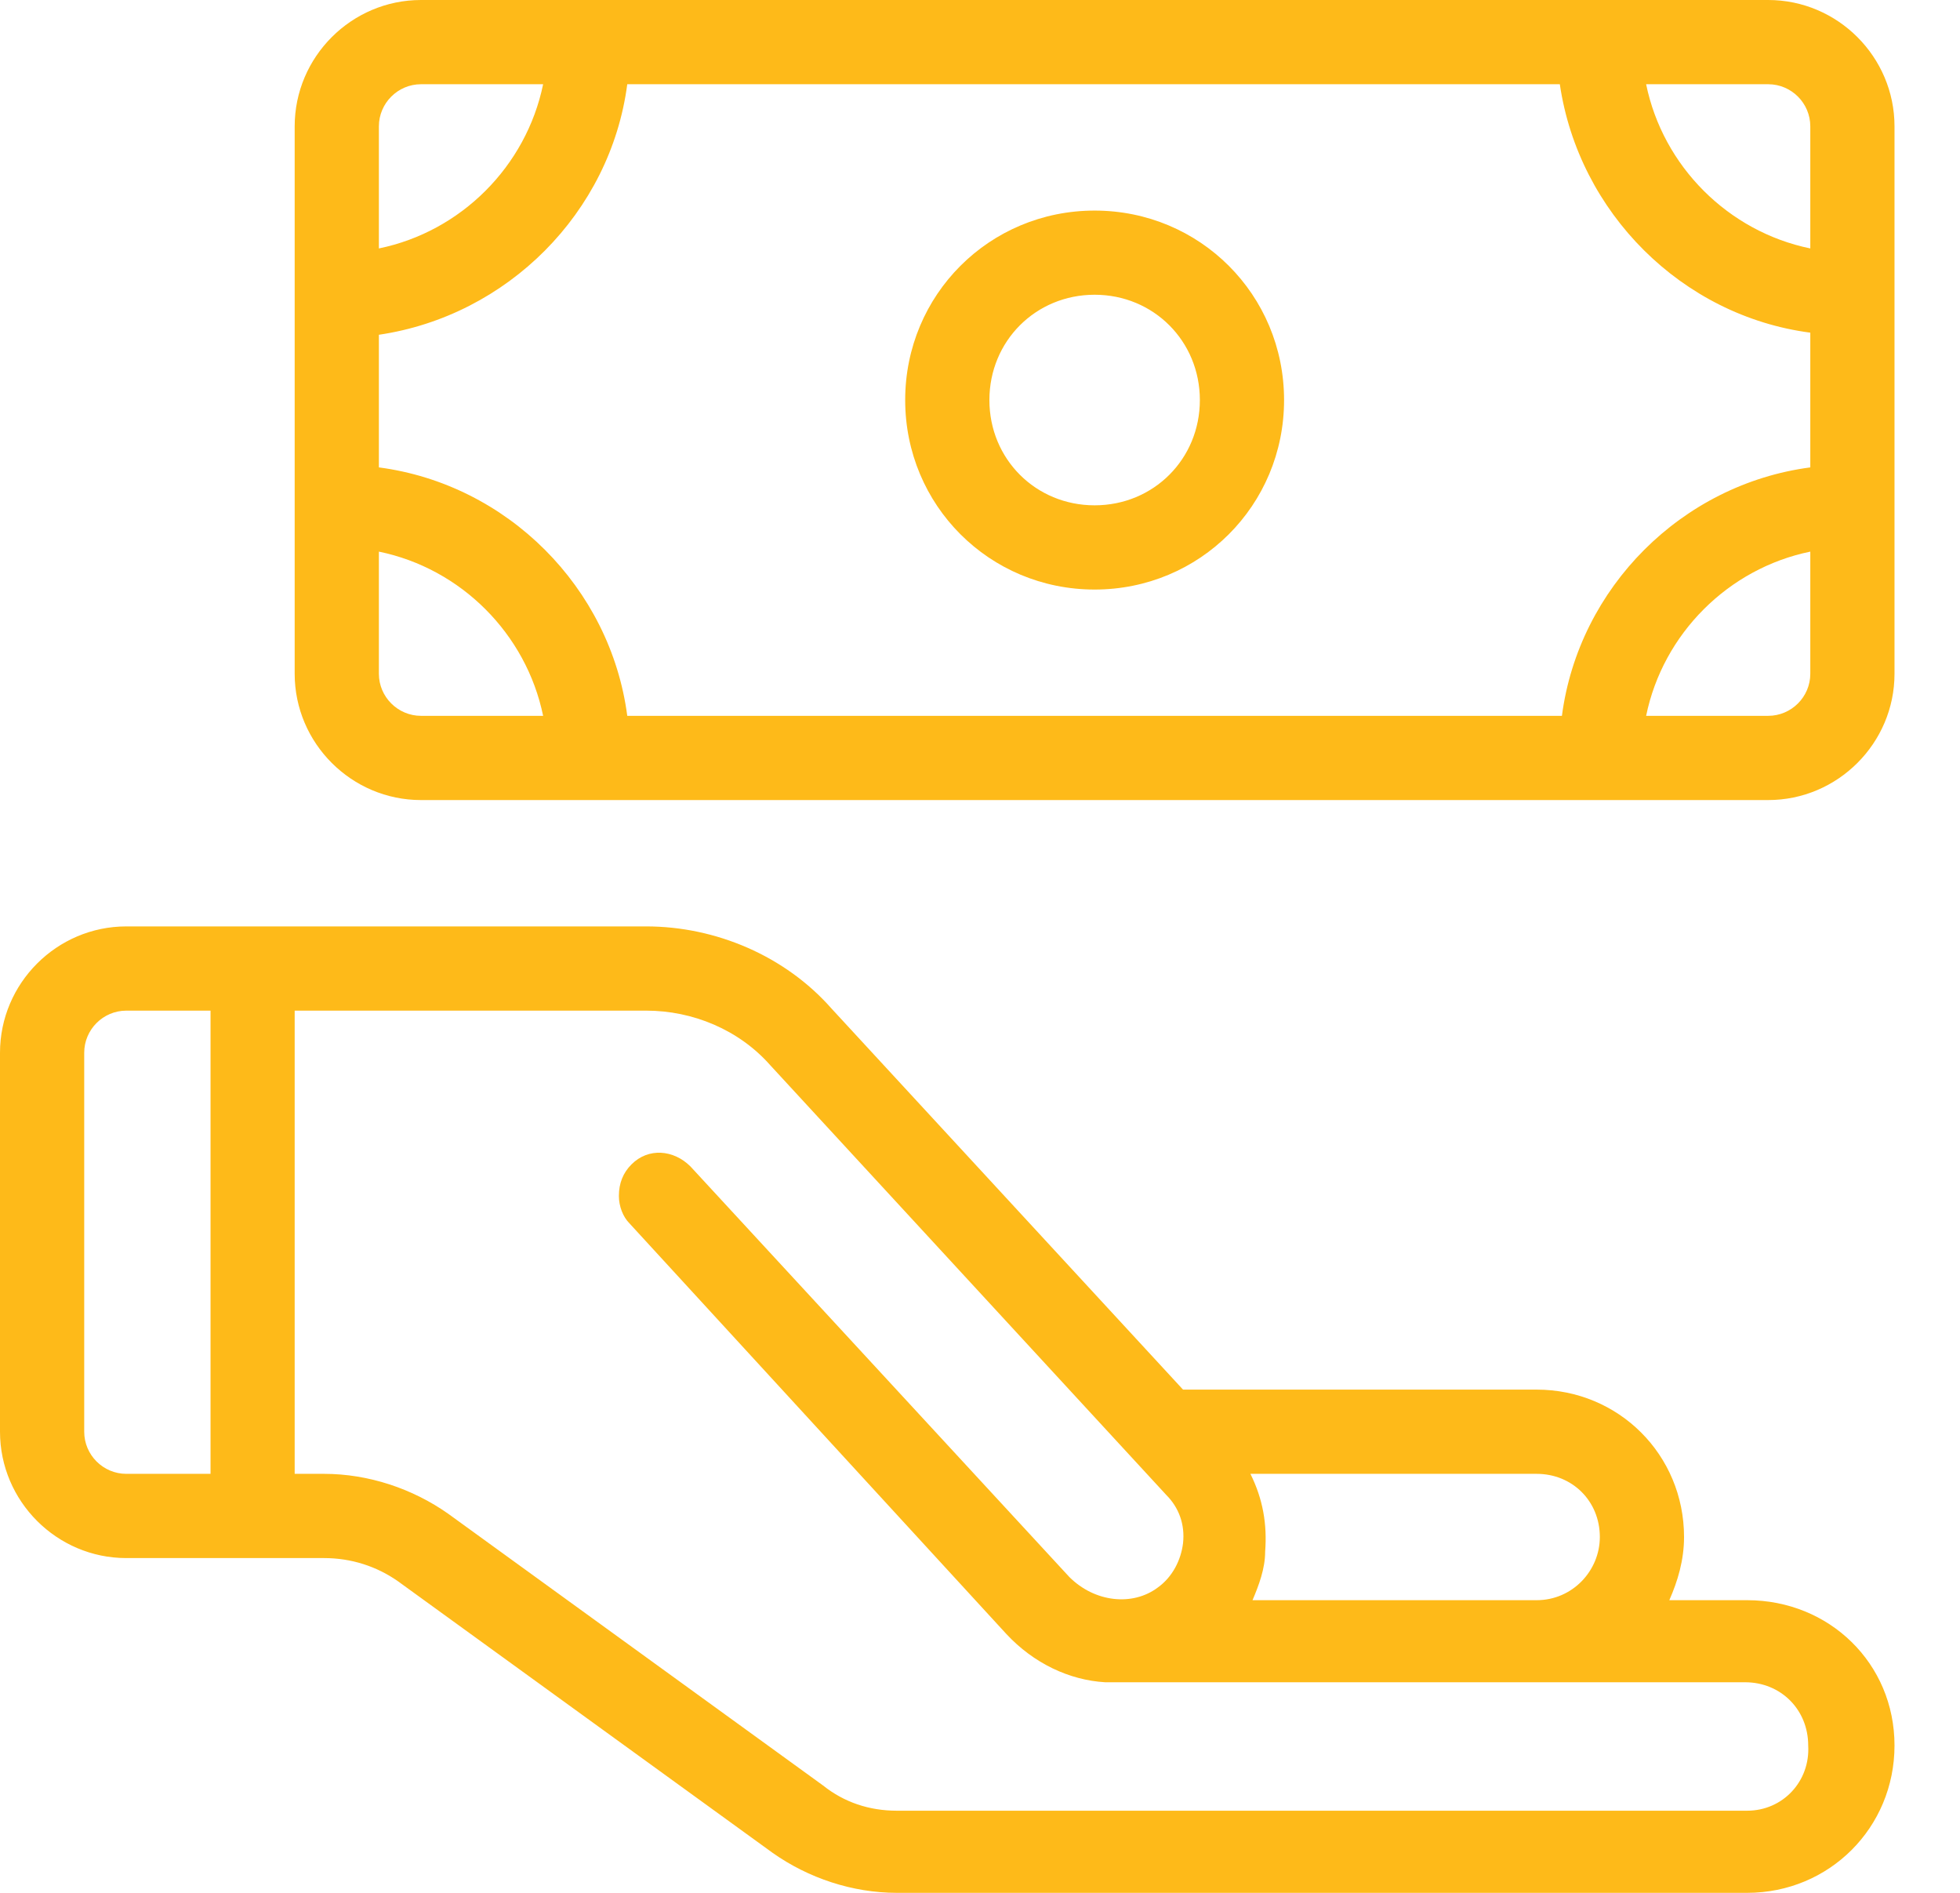 <svg width="29" height="28" viewBox="0 0 29 28" fill="none" xmlns="http://www.w3.org/2000/svg">
<path d="M25.851 23.671H24.699C24.823 23.39 24.917 23.079 24.917 22.736C24.917 21.522 23.951 20.556 22.736 20.556H17.504L12.303 14.919C11.617 14.14 10.589 13.704 9.562 13.704H1.869C0.841 13.704 0 14.545 0 15.573V21.179C0 22.207 0.841 23.048 1.869 23.048H4.796C5.201 23.048 5.575 23.172 5.887 23.39L11.431 27.408C11.96 27.782 12.614 28 13.268 28H25.851C27.066 28 28.031 27.035 28.031 25.82C28.031 24.605 27.066 23.671 25.851 23.671ZM22.736 21.802C23.266 21.802 23.671 22.207 23.671 22.736C23.671 23.235 23.266 23.671 22.736 23.671H18.532C18.625 23.453 18.719 23.204 18.719 22.954C18.75 22.549 18.687 22.176 18.501 21.802H22.736ZM3.115 21.802H1.869C1.526 21.802 1.246 21.522 1.246 21.179V15.573C1.246 15.23 1.526 14.95 1.869 14.95H3.115V21.802ZM25.851 26.785H13.268C12.863 26.785 12.489 26.661 12.178 26.412L6.634 22.394C6.105 22.02 5.45 21.802 4.796 21.802H4.36V14.95H9.562C10.247 14.95 10.932 15.23 11.399 15.76L17.255 22.113C17.442 22.3 17.535 22.549 17.504 22.83C17.473 23.079 17.348 23.328 17.13 23.484C16.756 23.764 16.196 23.702 15.822 23.328L10.216 17.255C9.967 17.006 9.593 16.974 9.344 17.224C9.219 17.348 9.157 17.504 9.157 17.691C9.157 17.846 9.219 18.002 9.313 18.096L14.888 24.169C15.293 24.605 15.822 24.854 16.352 24.885C16.383 24.885 16.445 24.885 16.476 24.885H25.82C26.349 24.885 26.754 25.29 26.754 25.82C26.785 26.349 26.38 26.785 25.851 26.785ZM26.162 0H6.229C5.201 0 4.36 0.841 4.36 1.869V9.967C4.36 10.994 5.201 11.835 6.229 11.835H26.162C27.19 11.835 28.031 10.994 28.031 9.967V1.869C28.031 0.841 27.19 0 26.162 0ZM5.606 1.869C5.606 1.526 5.887 1.246 6.229 1.246H8.036C7.786 2.461 6.821 3.426 5.606 3.675V1.869ZM6.229 10.589C5.887 10.589 5.606 10.309 5.606 9.967V8.16C6.821 8.409 7.786 9.375 8.036 10.589H6.229ZM26.785 9.967C26.785 10.309 26.505 10.589 26.162 10.589H24.356C24.605 9.375 25.571 8.409 26.785 8.16V9.967ZM26.785 6.914C24.885 7.164 23.359 8.69 23.11 10.589H9.281C9.032 8.69 7.506 7.164 5.606 6.914V4.952C7.506 4.672 9.032 3.146 9.281 1.246H23.079C23.359 3.146 24.885 4.672 26.785 4.921V6.914ZM26.785 3.675C25.571 3.426 24.605 2.461 24.356 1.246H26.162C26.505 1.246 26.785 1.526 26.785 1.869V3.675ZM16.196 3.115C14.639 3.115 13.393 4.36 13.393 5.918C13.393 7.475 14.639 8.721 16.196 8.721C17.753 8.721 18.999 7.475 18.999 5.918C18.999 4.36 17.753 3.115 16.196 3.115ZM16.196 7.475C15.324 7.475 14.639 6.79 14.639 5.918C14.639 5.046 15.324 4.36 16.196 4.36C17.068 4.36 17.753 5.046 17.753 5.918C17.753 6.79 17.068 7.475 16.196 7.475Z" fill="#FEBA19"/>
</svg>
